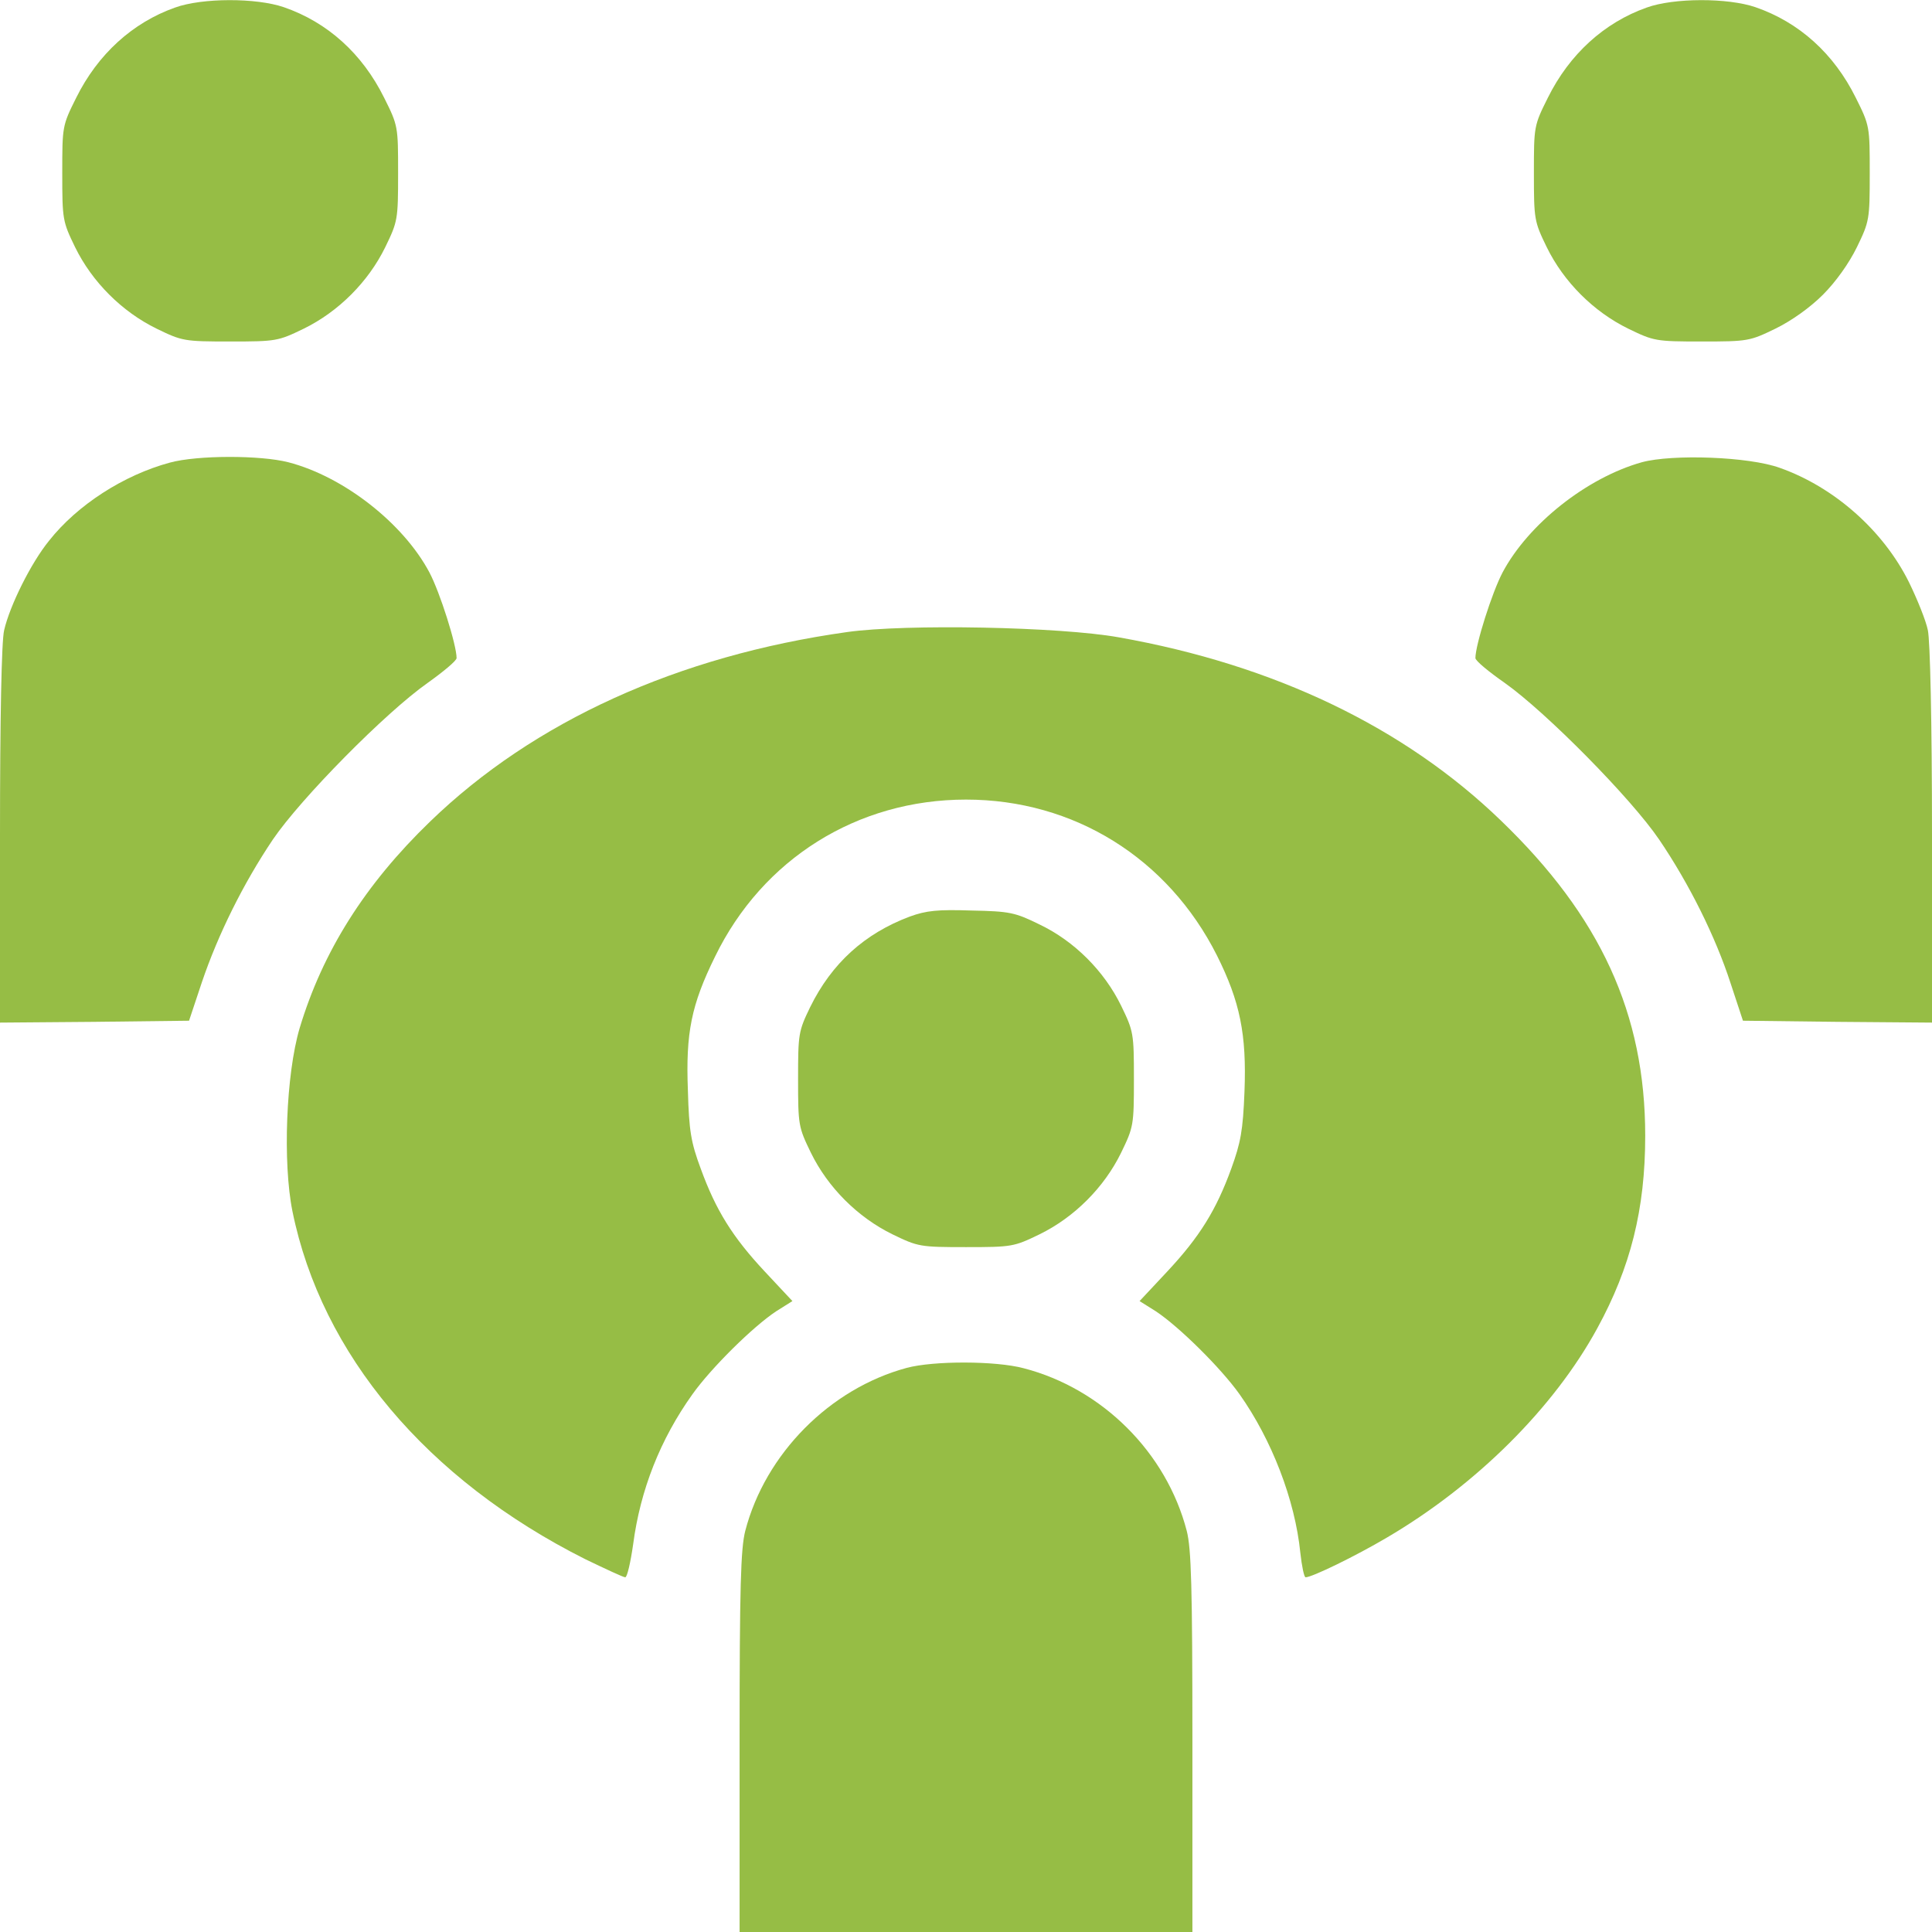 <svg version="1.0" xmlns="http://www.w3.org/2000/svg"
 width="20" height="20" viewBox="0 0 512 512"
 preserveAspectRatio="xMidYMid meet">
<g transform="translate(0,512) scale(0.1,-0.1)"
fill="#96bd45" stroke="none">
<path d="M464 5100 c-113 -40 -205 -124 -262 -239 -37 -74 -37 -76 -37 -200 0
-123 1 -128 34 -196 45 -92 124 -171 216 -216 68 -33 73 -34 195 -34 122 0
127 1 195 34 92 45 171 124 216 216 33 68 34 73 34 196 0 124 0 126 -37 200
-58 117 -150 200 -266 240 -73 25 -216 25 -288 -1z"/>
<path d="M4364 5100 c-113 -40 -205 -124 -262 -239 -37 -74 -37 -76 -37 -200
0 -123 1 -128 34 -196 45 -92 124 -171 216 -216 68 -33 73 -34 195 -34 122 0
127 1 195 34 43 21 92 56 126 90 34 34 69 83 90 126 33 68 34 73 34 196 0 124
0 126 -37 200 -58 117 -150 200 -266 240 -73 25 -216 25 -288 -1z"/>
<path d="M450 3894 c-122 -33 -245 -112 -320 -207 -48 -59 -104 -172 -119
-237 -7 -28 -11 -237 -11 -543 l0 -497 250 2 251 3 34 102 c43 127 110 262
188 378 74 109 299 337 410 415 42 30 77 59 77 66 0 35 -44 174 -72 227 -69
130 -227 254 -374 292 -74 19 -241 19 -314 -1z"/>
<path d="M4351 3895 c-146 -41 -301 -164 -369 -292 -28 -53 -72 -192 -72 -227
0 -7 35 -36 78 -66 110 -78 335 -306 409 -415 80 -118 149 -257 189 -380 l33
-100 250 -3 251 -2 0 497 c0 301 -5 516 -11 543 -5 25 -28 82 -50 127 -68 137
-198 252 -342 303 -82 30 -285 37 -366 15z"/>
<path d="M2245 3445 c-449 -63 -831 -237 -1105 -502 -173 -167 -285 -345 -346
-548 -36 -122 -45 -356 -19 -485 77 -379 356 -711 776 -922 54 -26 101 -48
106 -48 5 0 14 39 21 88 19 144 72 278 157 397 49 69 160 179 222 220 l43 27
-73 78 c-86 92 -130 163 -170 273 -26 70 -31 100 -34 207 -6 153 9 227 72 355
126 259 377 416 665 416 286 0 535 -155 665 -413 61 -122 79 -209 73 -361 -4
-103 -10 -135 -35 -204 -40 -110 -84 -181 -170 -273 l-73 -78 43 -27 c62 -41
173 -151 222 -220 85 -120 147 -280 161 -420 4 -36 10 -65 14 -65 17 0 132 56
215 105 237 139 443 344 558 555 88 161 127 315 127 510 0 324 -119 582 -383
836 -256 247 -600 412 -1012 485 -156 28 -564 36 -720 14z"/>
<path d="M2411 2691 c-120 -45 -207 -124 -264 -240 -31 -64 -32 -71 -32 -191
0 -122 1 -127 34 -195 45 -92 124 -171 216 -216 68 -33 73 -34 195 -34 122 0
127 1 195 34 92 45 171 124 216 216 33 68 34 73 34 195 0 122 -1 127 -34 195
-45 92 -124 171 -216 215 -65 32 -79 35 -180 37 -90 3 -120 0 -164 -16z"/>
<path d="M2403 1495 c-204 -55 -375 -228 -428 -432 -12 -47 -15 -148 -15 -560
l0 -503 600 0 600 0 0 503 c0 413 -3 513 -15 560 -54 208 -224 377 -432 431
-75 20 -239 20 -310 1z"/>
</g>
</svg>
